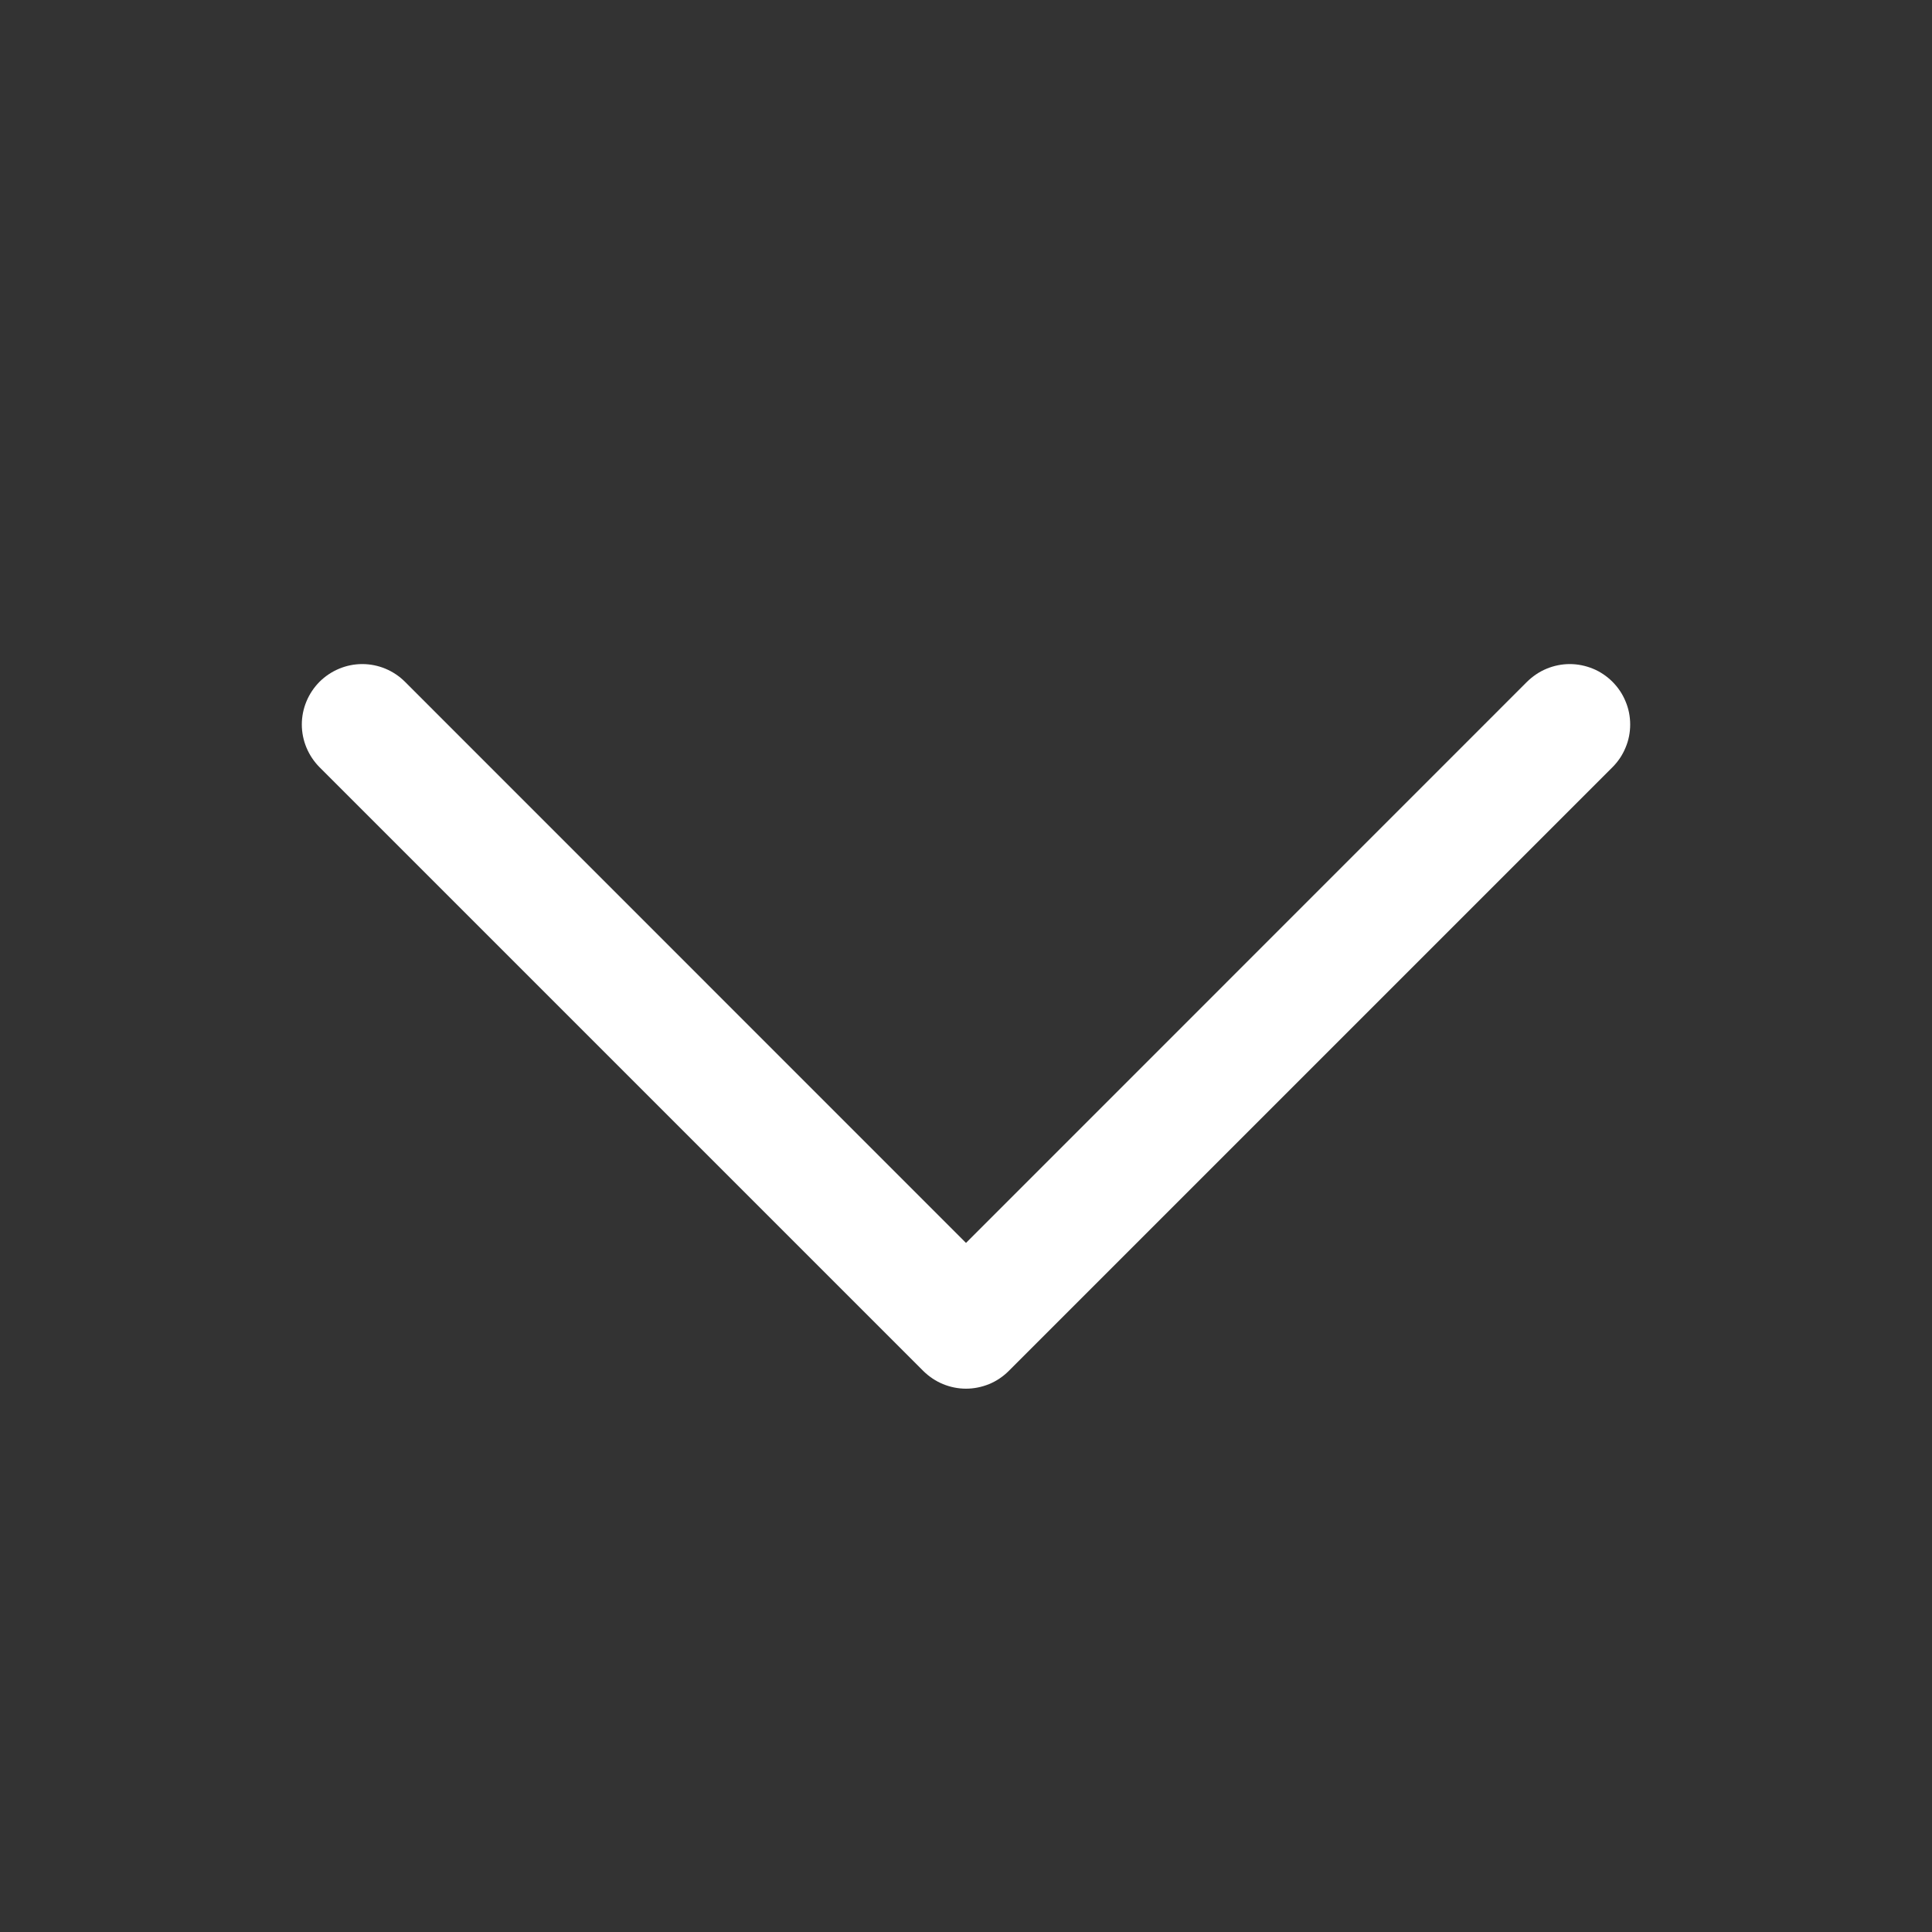 <svg width="18" height="18" viewBox="0 0 18 18" fill="none" xmlns="http://www.w3.org/2000/svg">
<rect x="0" y="0" width="18" height="18" fill="#333333" stroke="none"/>
<path d="M15.023 7.148L9.398 12.773C9.346 12.825 9.284 12.867 9.216 12.895C9.147 12.923 9.074 12.938 9 12.938C8.926 12.938 8.853 12.923 8.785 12.895C8.717 12.867 8.655 12.825 8.602 12.773L2.977 7.148C2.872 7.042 2.812 6.899 2.812 6.75C2.812 6.601 2.872 6.458 2.977 6.352C3.083 6.247 3.226 6.187 3.375 6.187C3.525 6.187 3.668 6.247 3.773 6.352L9 11.58L14.227 6.352C14.28 6.3 14.342 6.258 14.41 6.23C14.478 6.202 14.551 6.187 14.625 6.187C14.699 6.187 14.772 6.202 14.841 6.23C14.909 6.258 14.971 6.3 15.023 6.352C15.075 6.404 15.117 6.466 15.145 6.535C15.174 6.603 15.188 6.676 15.188 6.75C15.188 6.824 15.174 6.897 15.145 6.965C15.117 7.034 15.075 7.096 15.023 7.148Z" fill="white"/>
</svg>
